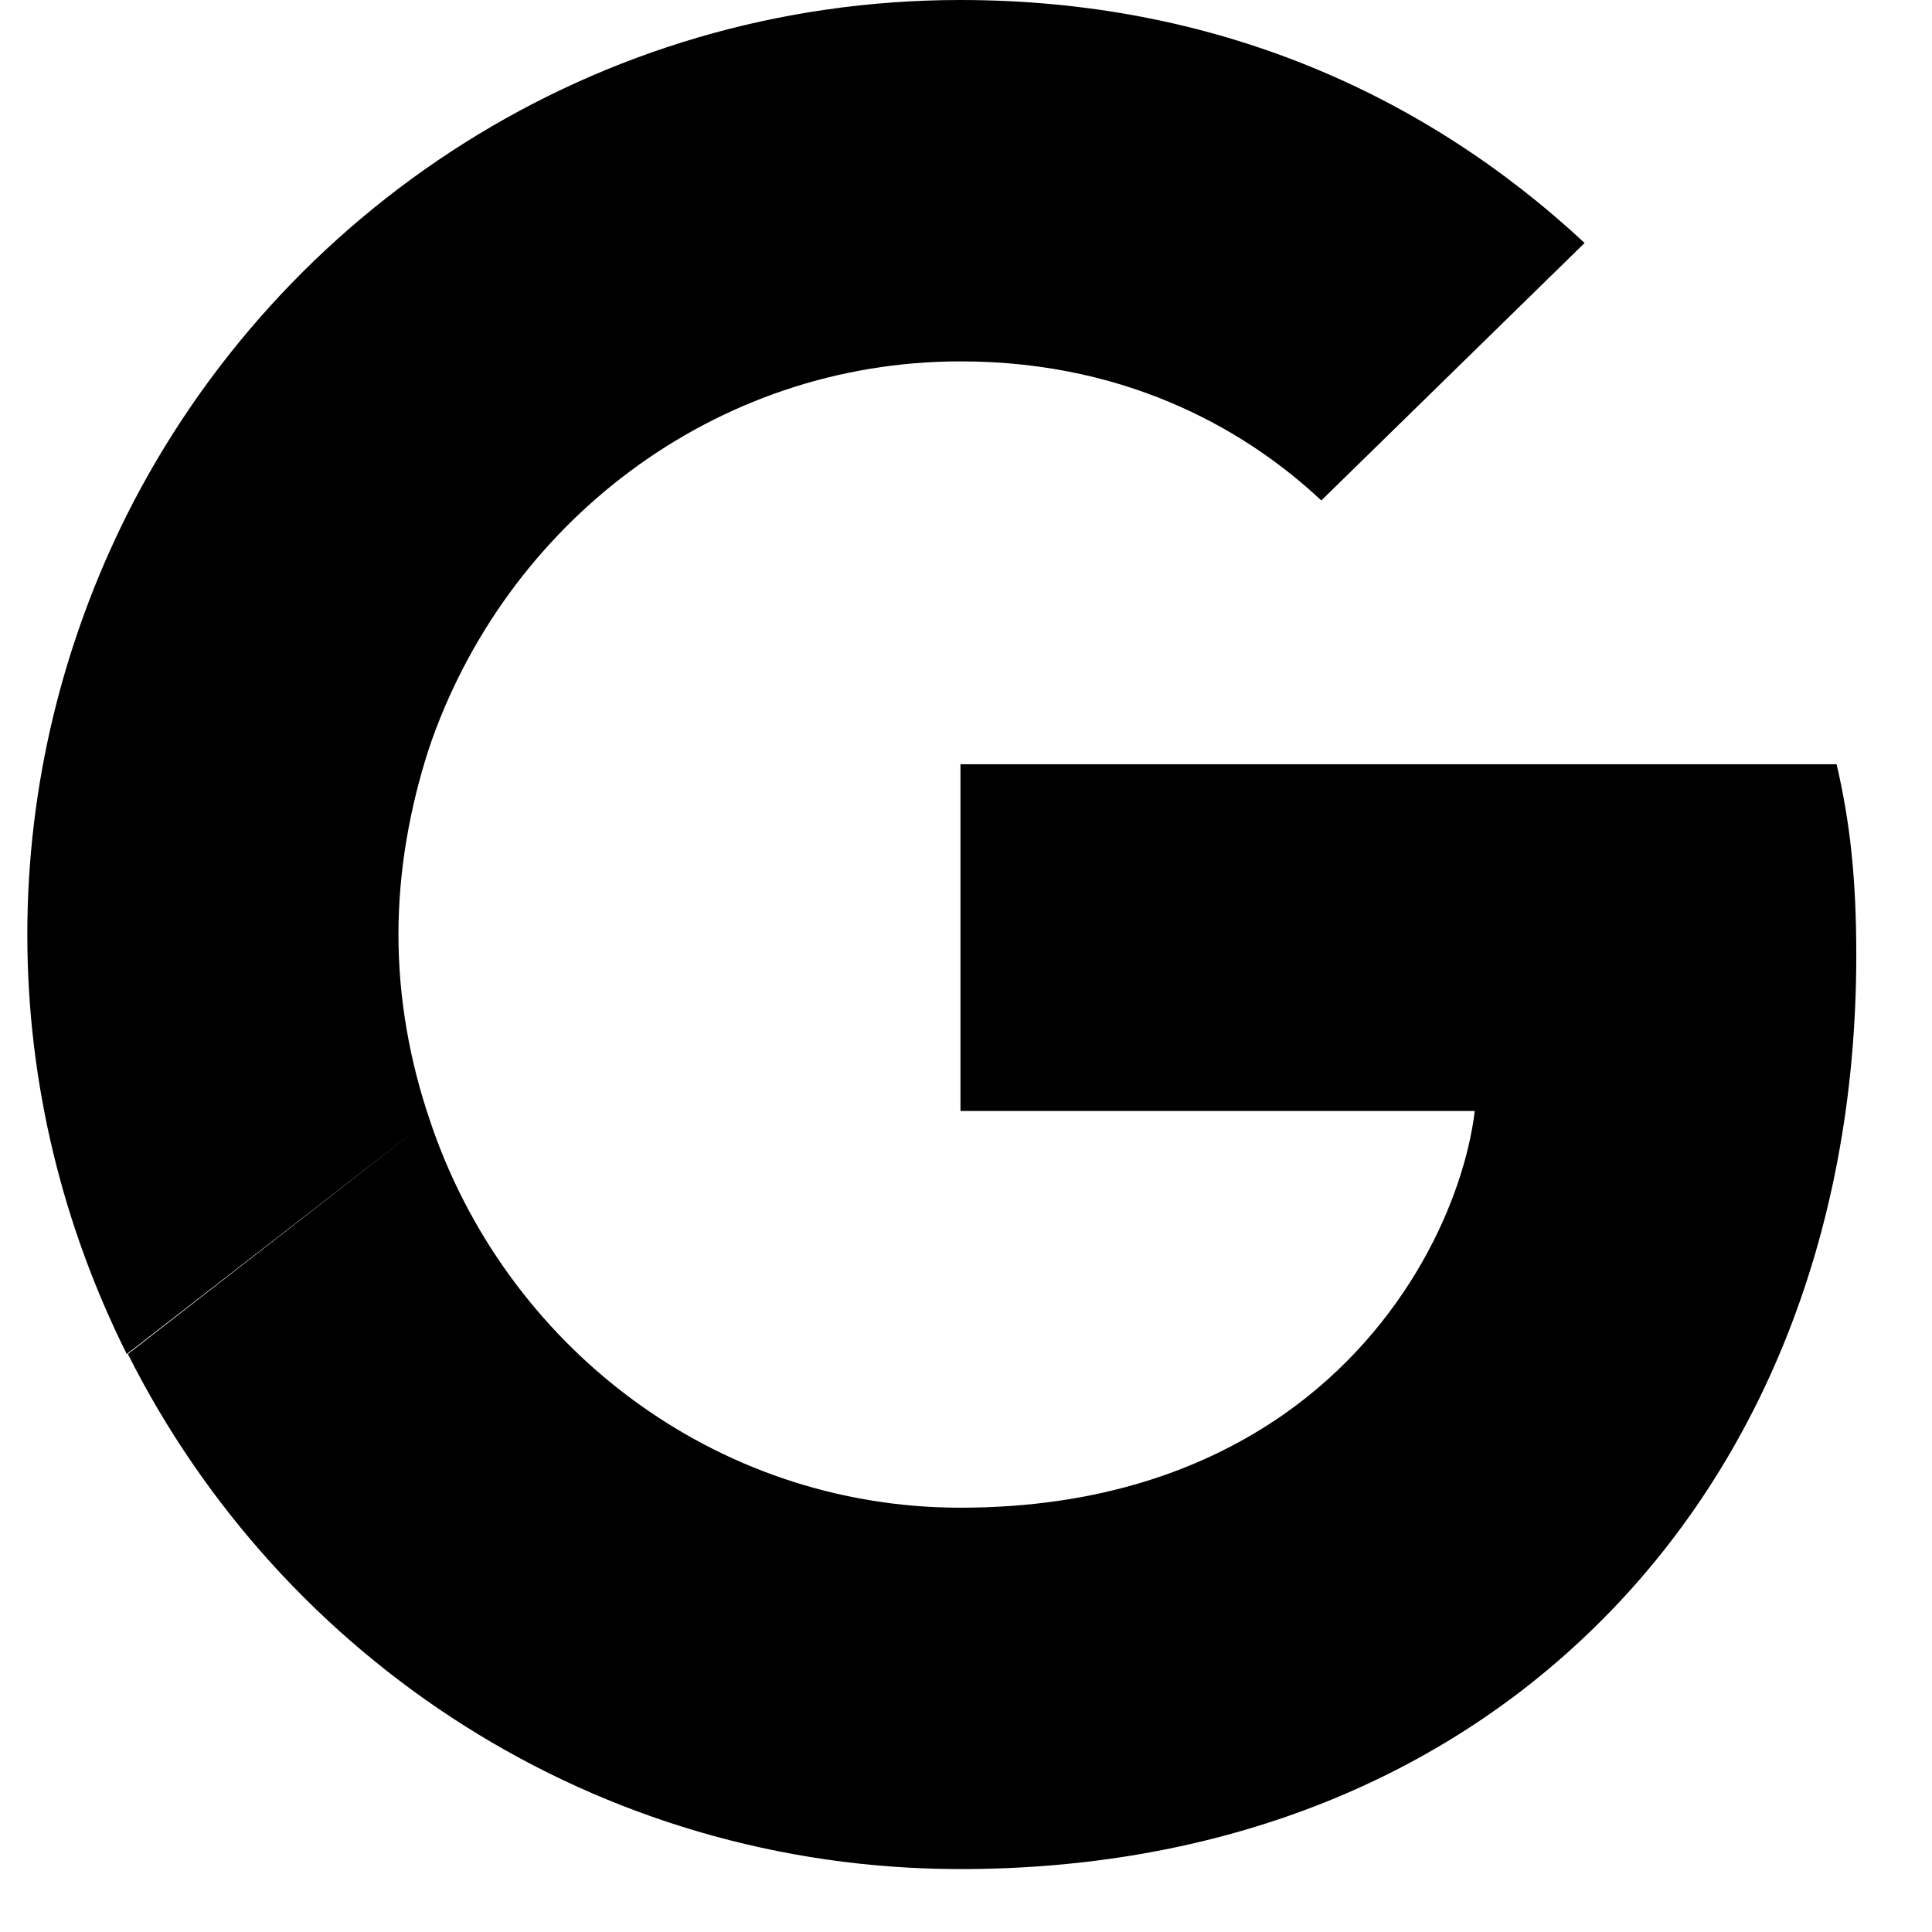 <svg width="21" height="21" viewBox="0 0 21 21" fill="none" xmlns="http://www.w3.org/2000/svg">
<path fill-rule="evenodd" clip-rule="evenodd" d="M14.362 5.44C13.629 4.752 12.344 3.928 10.44 3.928C7.757 3.928 5.481 5.7 4.658 8.149L1.378 5.598C3.046 2.28 6.473 0 10.44 0C13.178 0 15.466 1.004 17.224 2.641L14.362 5.44ZM19.963 8.307C20.11 8.939 20.177 9.548 20.177 10.383C20.177 13.476 19.073 16.083 17.157 17.855L13.956 15.372C15.308 14.424 15.917 13.013 16.03 12.076H10.44V8.307H19.963ZM4.669 12.167C4.455 11.535 4.331 10.858 4.331 10.158C4.331 9.459 4.455 8.781 4.658 8.149L1.378 5.598C0.691 6.975 0.297 8.522 0.297 10.158C0.297 11.795 0.691 13.341 1.378 14.718L4.563 12.25L1.39 14.718C3.058 18.036 6.473 20.316 10.44 20.316C13.178 20.316 15.477 19.413 17.157 17.855L13.956 15.372C13.099 15.97 11.95 16.388 10.44 16.388C7.757 16.388 5.481 14.616 4.669 12.167ZM4.669 12.167C4.669 12.167 4.669 12.167 4.669 12.167V12.167Z" fill="black"/>
</svg>
